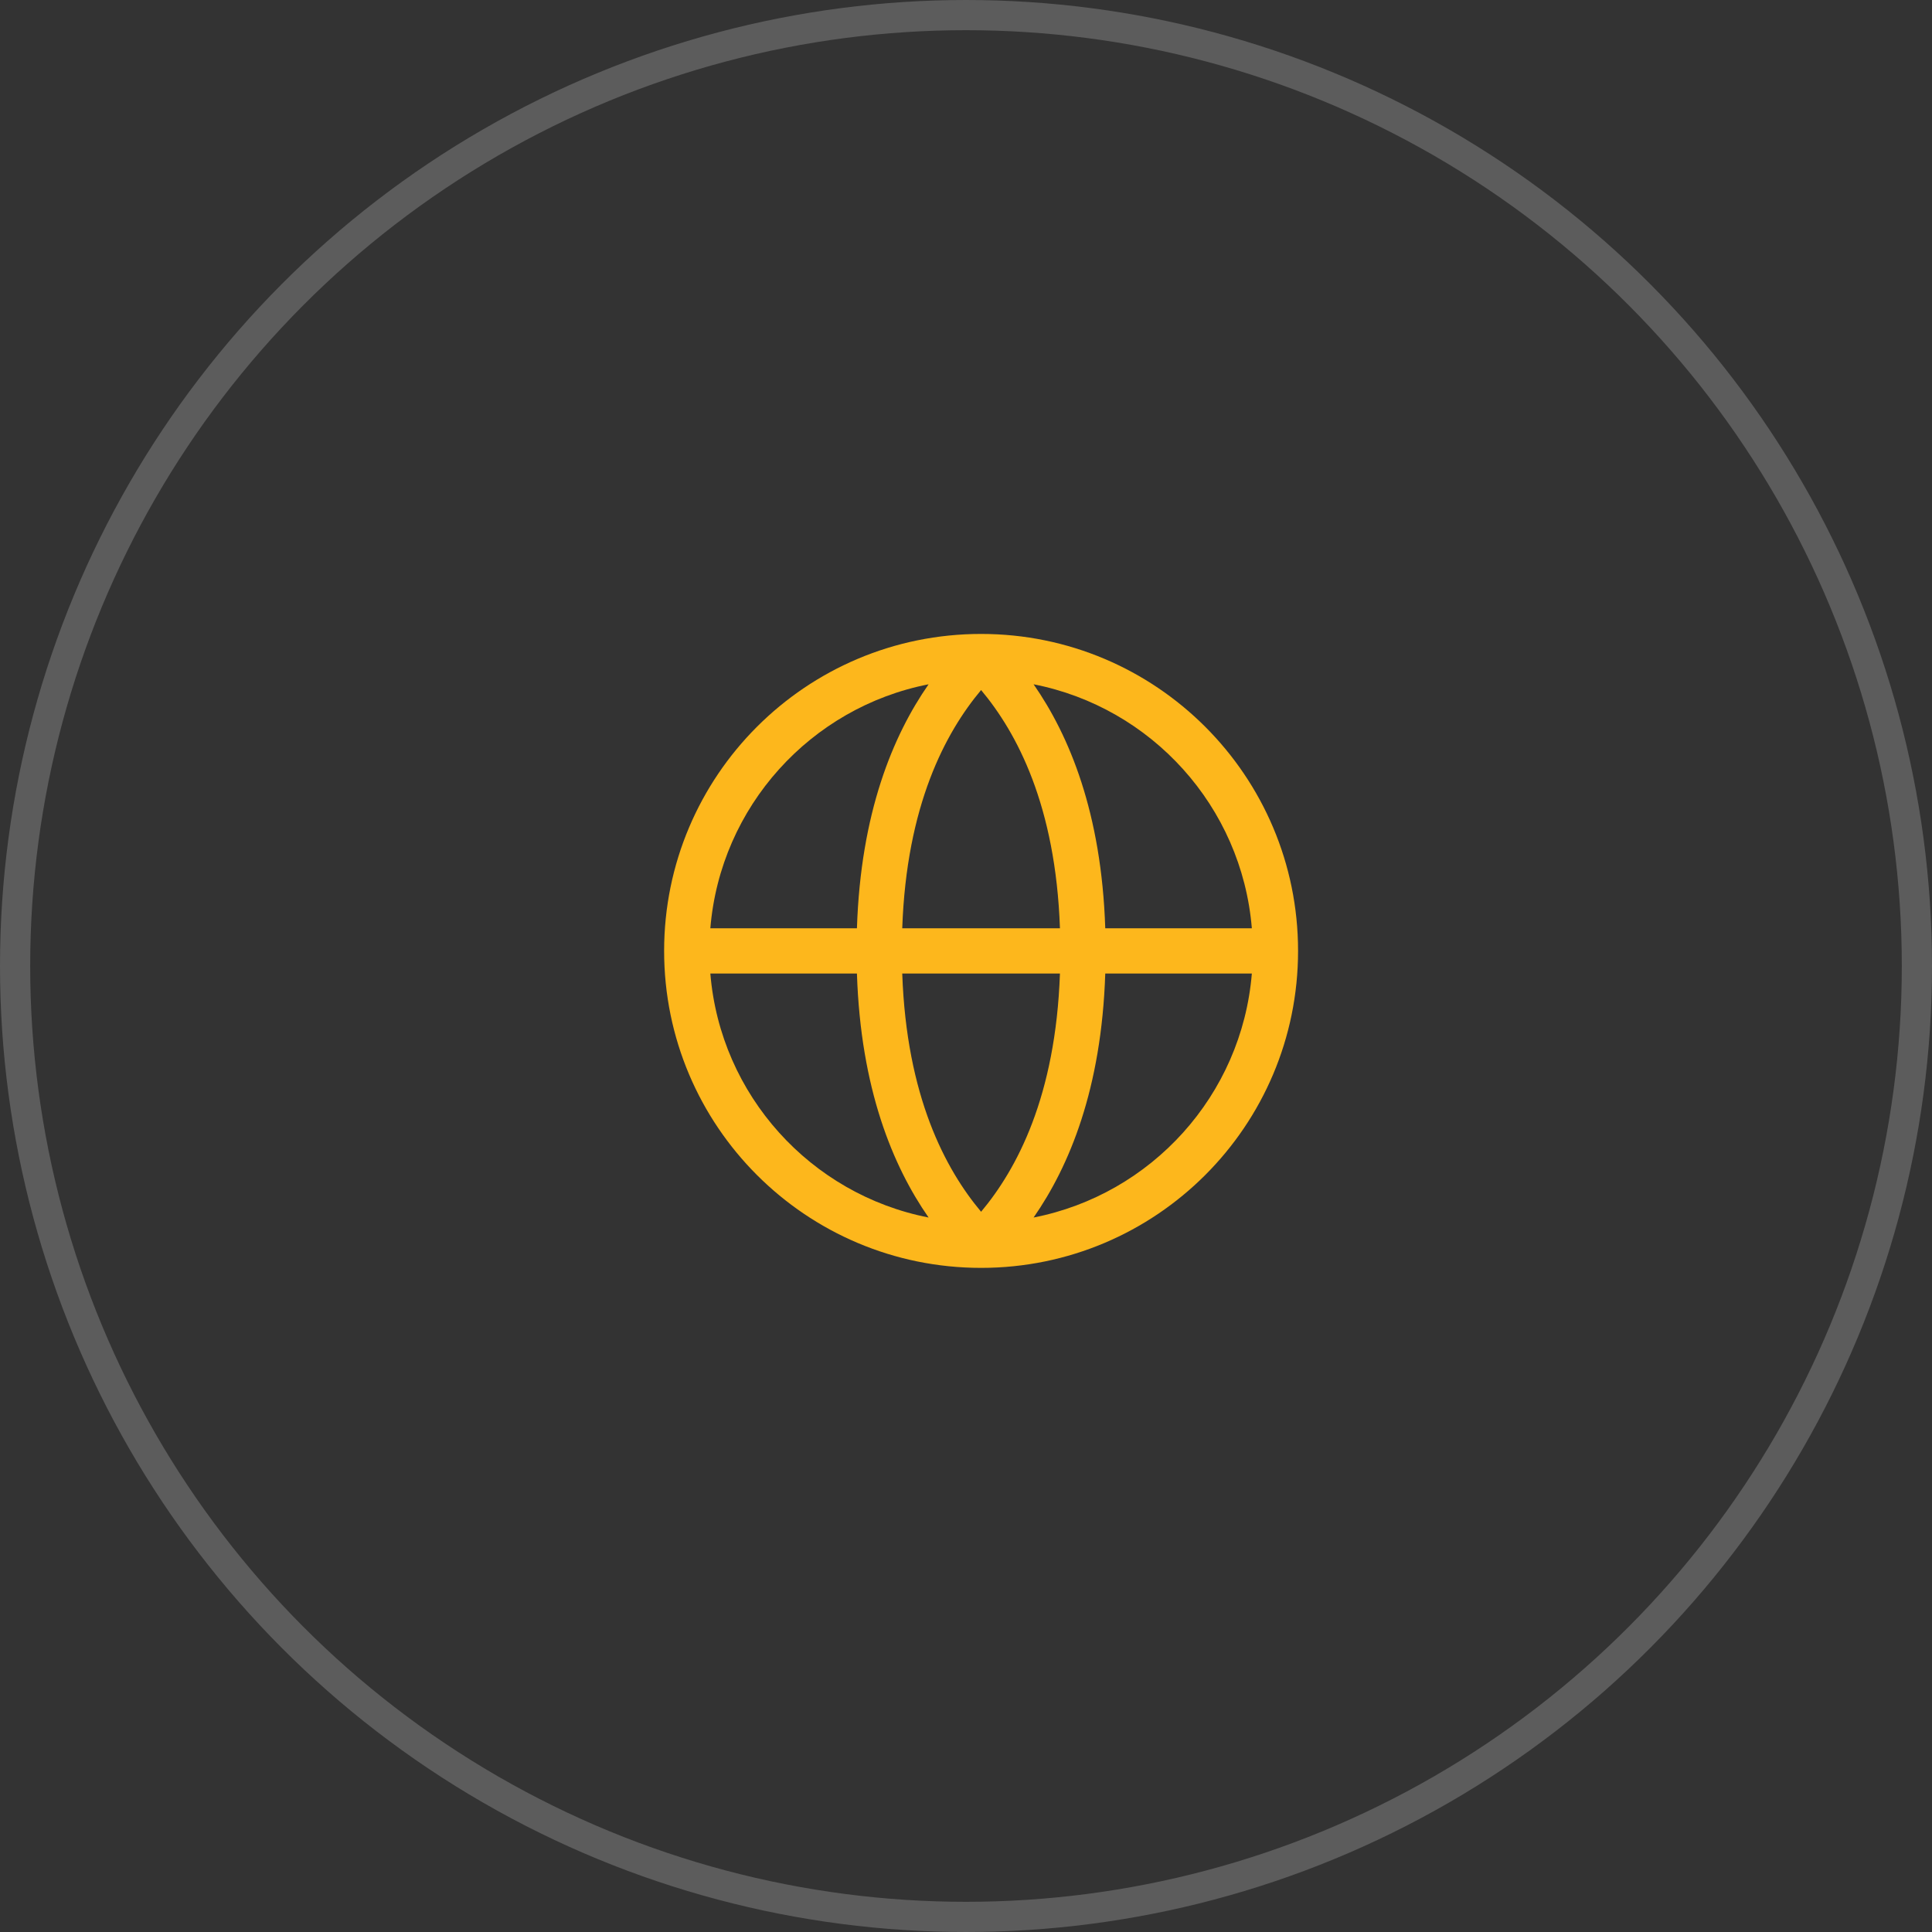 <?xml version="1.0" encoding="utf-8"?>
<svg xmlns="http://www.w3.org/2000/svg" width="64" height="64" viewBox="0 0 64 64" fill="none">
<rect x="0" y="0" width="64" height="64" fill="#333333" stroke="none"/>
<circle cx="32" cy="32" r="31.5" stroke="white" stroke-opacity="0.2"/>
<path fill-rule="evenodd" clip-rule="evenodd" d="M32.5 21C26.701 21 22 25.701 22 31.5C22 37.299 26.701 42 32.5 42C38.299 42 43 37.299 43 31.5C43 25.701 38.299 21 32.5 21ZM23.531 30.75H28.387C28.511 26.93 29.577 24.37 30.761 22.668C26.861 23.431 23.864 26.713 23.531 30.75ZM28.387 32.25H23.531C23.864 36.287 26.861 39.569 30.761 40.332C29.577 38.63 28.511 36.07 28.387 32.25ZM29.888 32.25H35.112C34.97 36.323 33.683 38.73 32.5 40.141C31.317 38.73 30.03 36.323 29.888 32.25ZM35.112 30.75H29.888C30.03 26.677 31.317 24.27 32.5 22.859C33.683 24.27 34.97 26.677 35.112 30.75ZM36.613 32.25C36.489 36.07 35.423 38.63 34.239 40.332C38.139 39.569 41.136 36.287 41.469 32.25H36.613ZM41.469 30.75H36.613C36.489 26.93 35.423 24.37 34.239 22.668C38.139 23.431 41.136 26.713 41.469 30.75Z" fill="#FDB71C"/>
</svg>